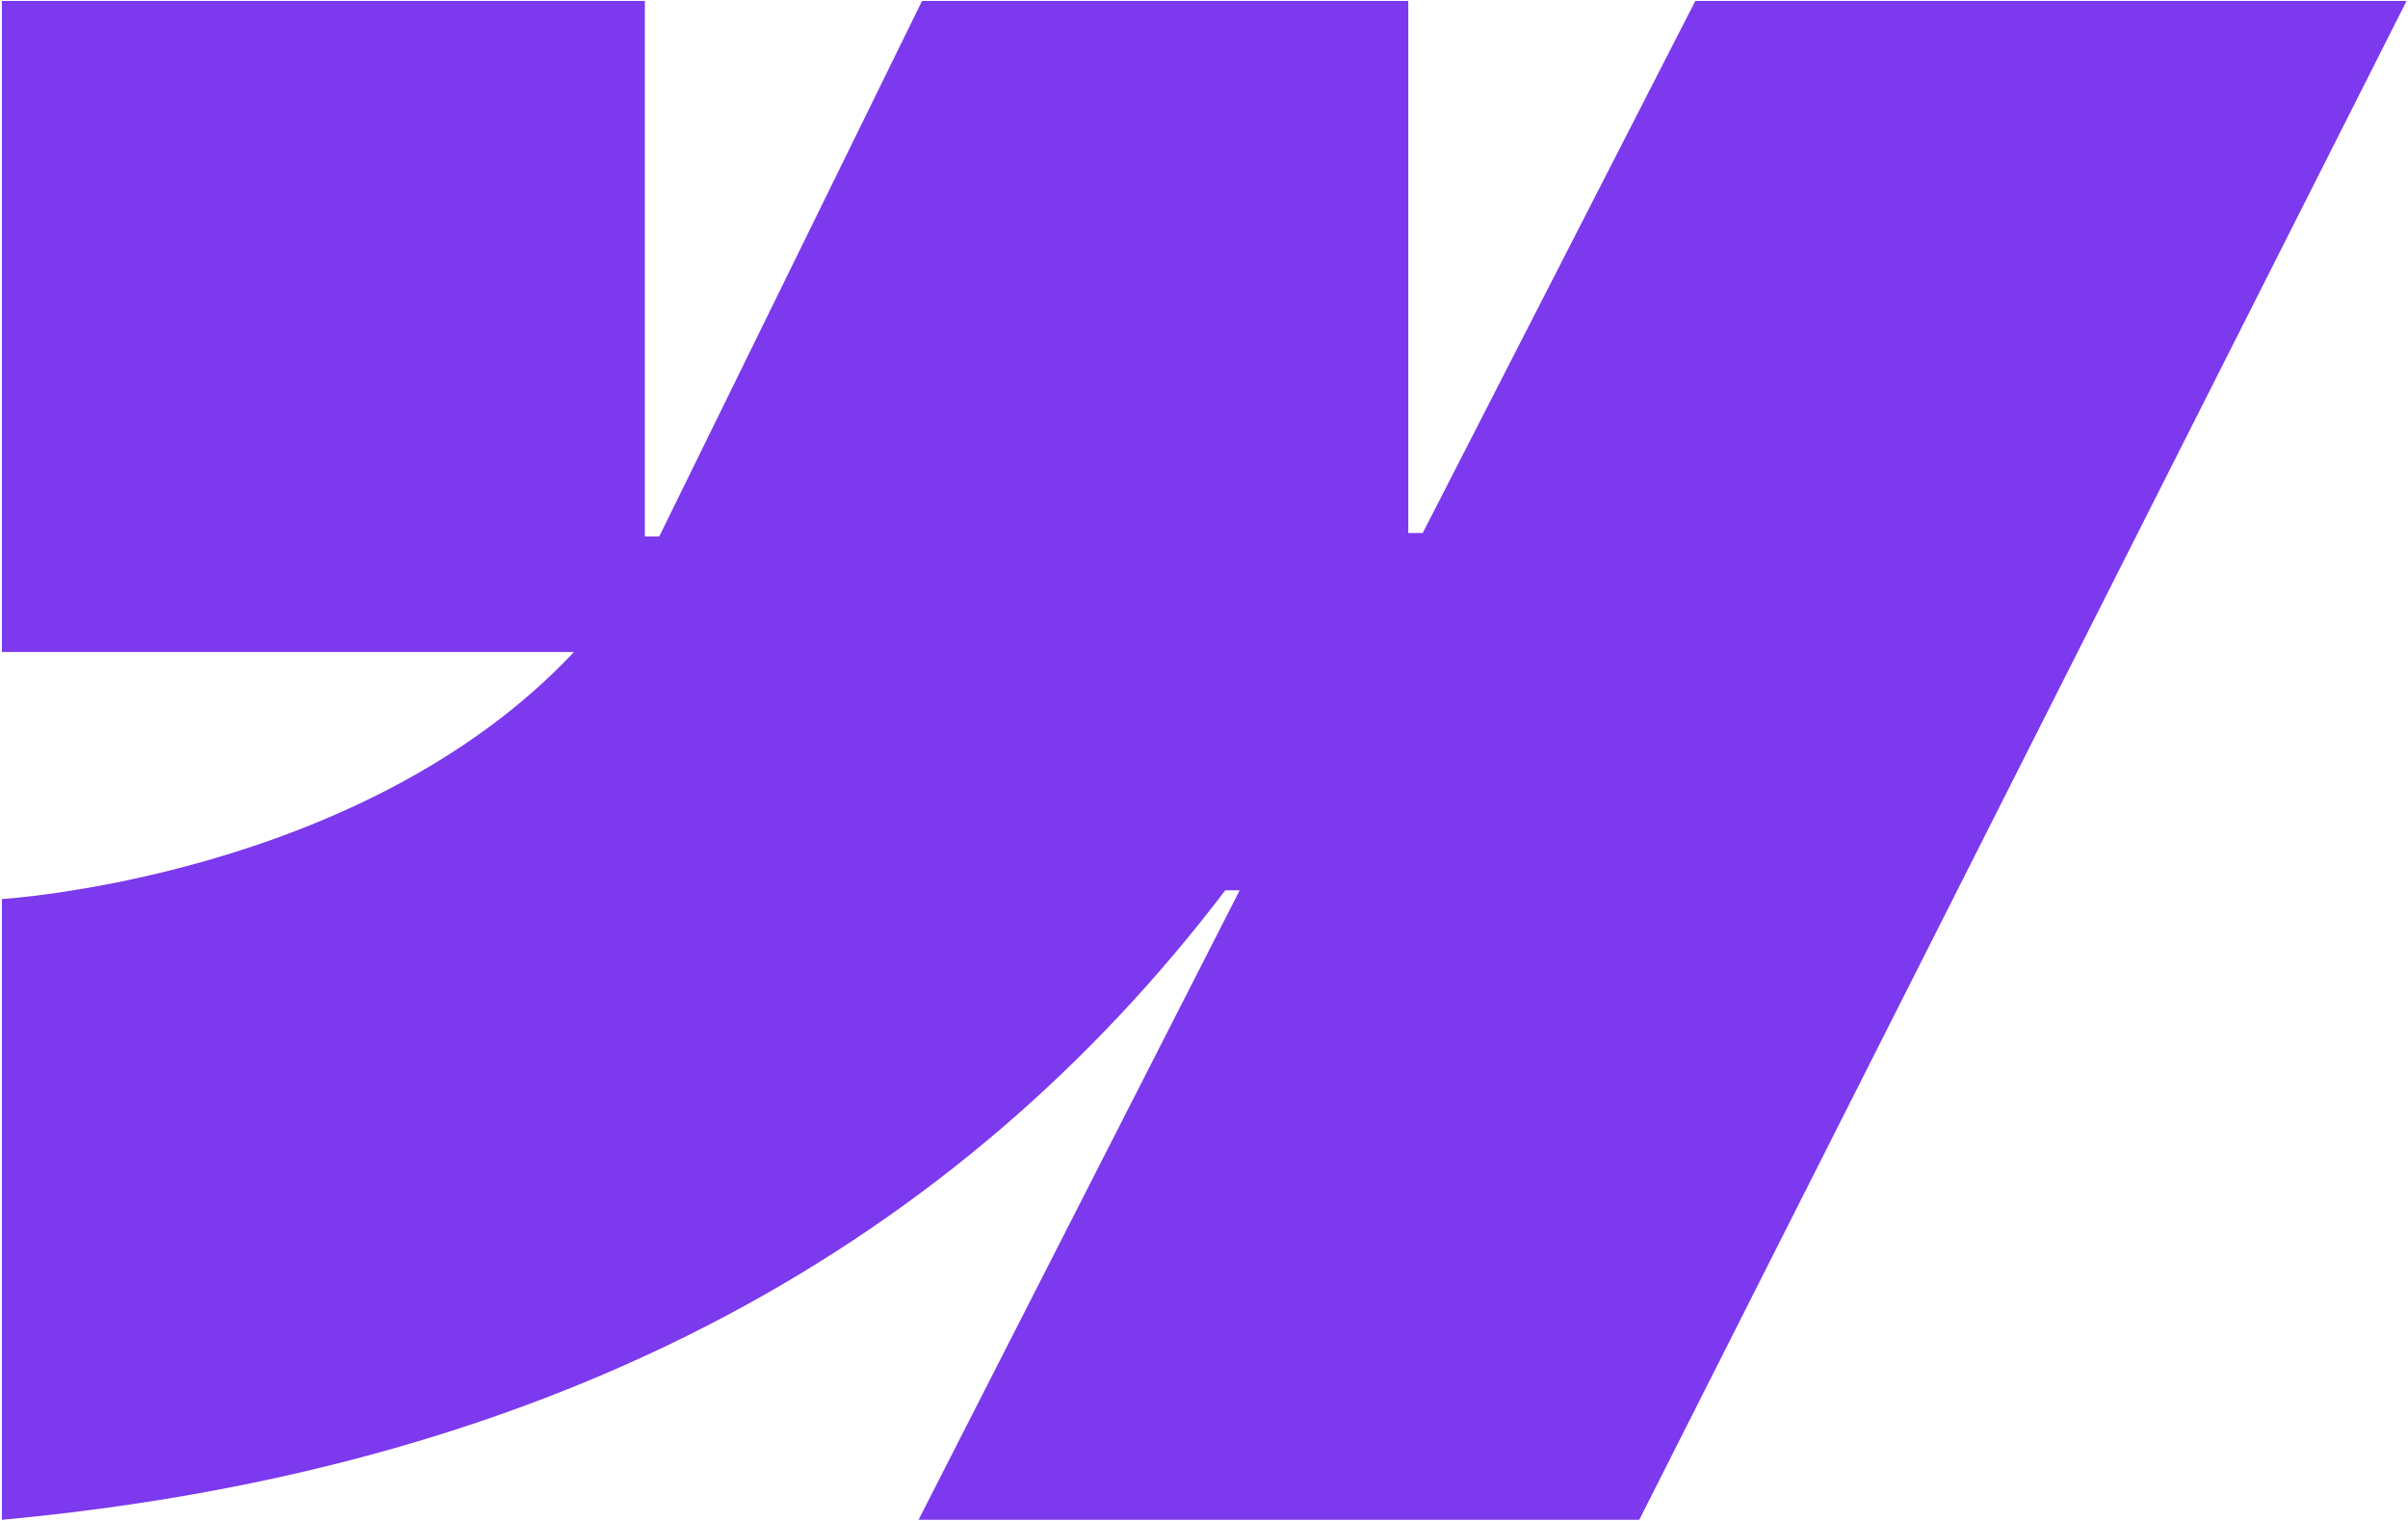 <svg width="635" height="401" viewBox="0 0 635 401" fill="none" xmlns="http://www.w3.org/2000/svg">
<path fill-rule="evenodd" clip-rule="evenodd" d="M634.625 0.25L432.286 400.75H242.228L326.907 234.766H323.109C253.249 326.587 149.016 387.033 0.5 400.75V237.062C0.5 237.062 95.509 231.382 151.362 171.924H0.5V0.253H170.053V141.45L173.858 141.436L243.143 0.253H371.373V140.555L375.178 140.548L447.064 0.25H634.625Z" fill="#7C39ED"/>
</svg>
